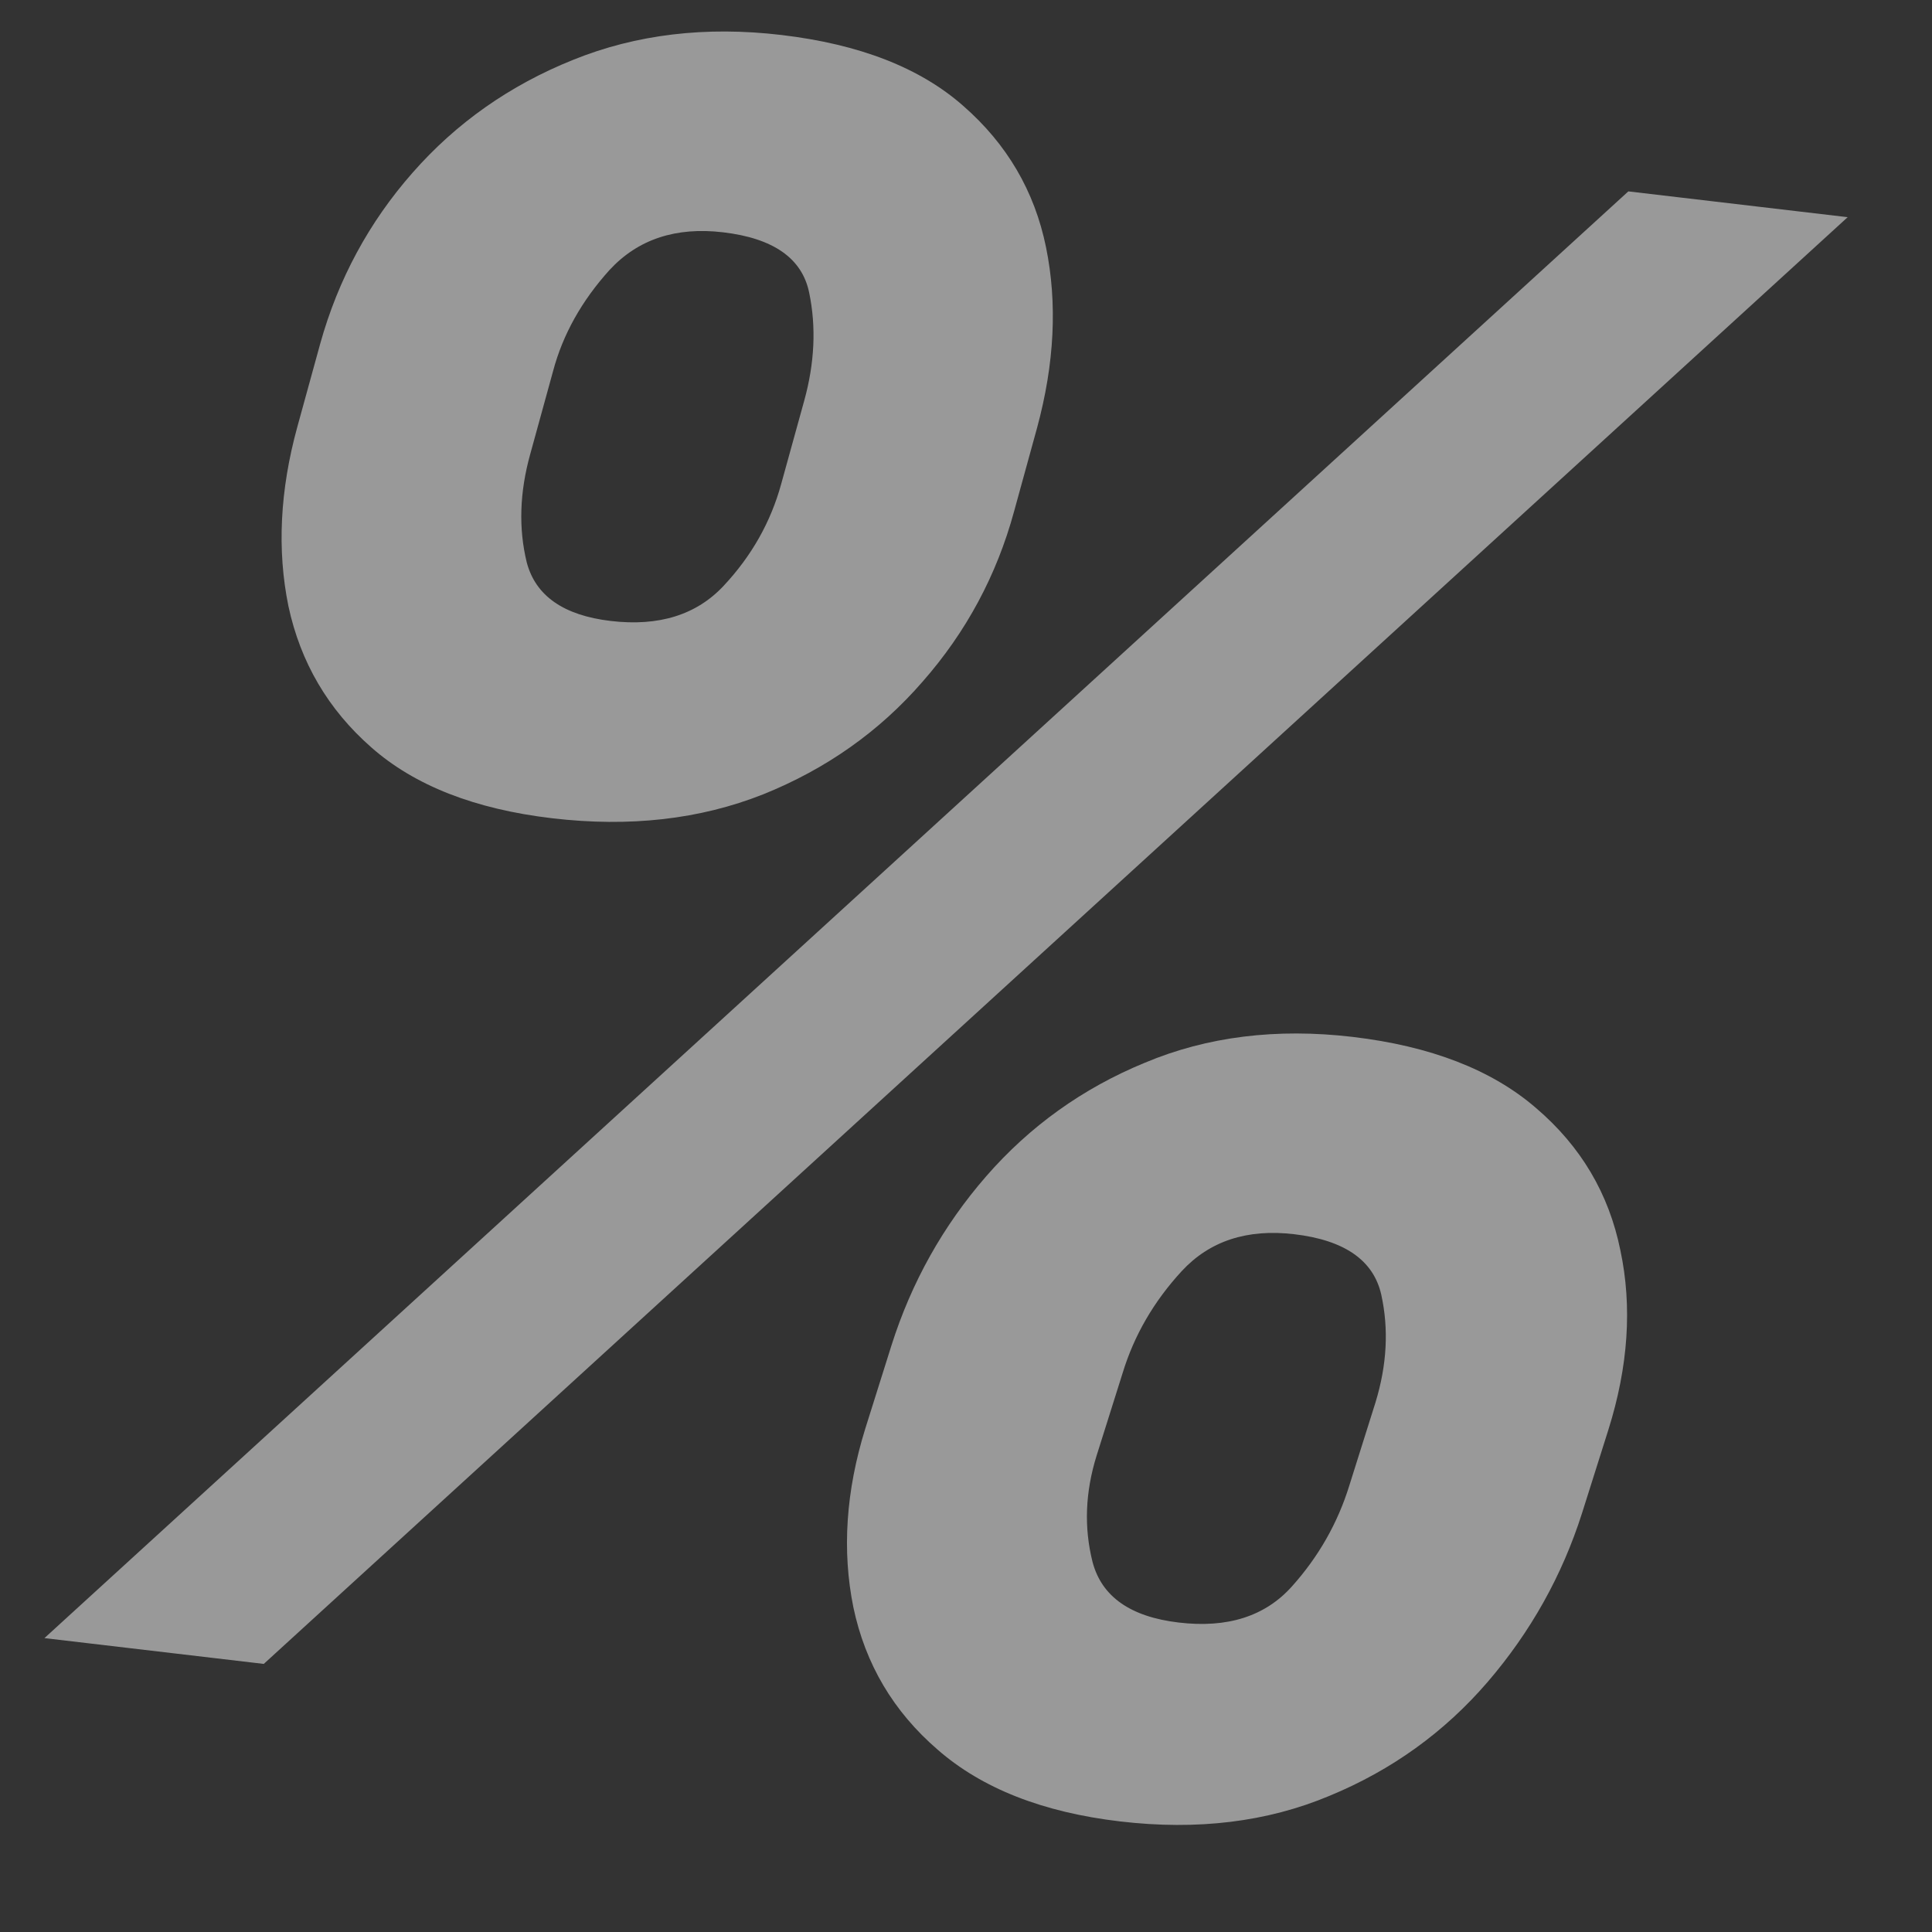 <?xml version="1.0" encoding="UTF-8"?> <svg xmlns="http://www.w3.org/2000/svg" width="17" height="17" viewBox="0 0 17 17" fill="none"><rect x="0" y="0" width="17" height="17" fill="#333333" stroke="none"/><path opacity="0.5" d="M7.614 12.57L7.844 11.839C8.02 11.284 8.297 10.788 8.677 10.351C9.061 9.91 9.527 9.576 10.074 9.351C10.622 9.121 11.232 9.045 11.903 9.124C12.588 9.205 13.126 9.413 13.515 9.749C13.91 10.086 14.157 10.503 14.258 11.002C14.363 11.496 14.328 12.023 14.152 12.582L13.921 13.313C13.746 13.863 13.469 14.359 13.089 14.801C12.709 15.242 12.246 15.576 11.698 15.802C11.15 16.032 10.536 16.107 9.856 16.027C9.175 15.947 8.64 15.736 8.251 15.396C7.861 15.06 7.614 14.642 7.509 14.143C7.408 13.645 7.443 13.12 7.614 12.57ZM9.879 12.079L9.649 12.809C9.549 13.13 9.537 13.442 9.614 13.746C9.695 14.05 9.948 14.227 10.372 14.277C10.801 14.328 11.133 14.222 11.368 13.959C11.603 13.697 11.771 13.401 11.873 13.071L12.103 12.341C12.204 12.011 12.221 11.695 12.154 11.392C12.086 11.09 11.831 10.912 11.388 10.86C10.973 10.811 10.643 10.92 10.398 11.185C10.153 11.451 9.98 11.749 9.879 12.079ZM2.616 3.757L2.818 3.023C2.976 2.457 3.247 1.955 3.631 1.519C4.015 1.082 4.485 0.751 5.042 0.527C5.598 0.302 6.21 0.229 6.877 0.308C7.562 0.389 8.095 0.596 8.475 0.931C8.86 1.267 9.103 1.681 9.204 2.175C9.305 2.669 9.279 3.199 9.125 3.766L8.923 4.5C8.77 5.062 8.502 5.561 8.118 5.998C7.739 6.435 7.271 6.766 6.714 6.99C6.158 7.21 5.54 7.28 4.859 7.2C4.178 7.12 3.648 6.912 3.268 6.577C2.887 6.243 2.644 5.828 2.538 5.334C2.437 4.84 2.463 4.314 2.616 3.757ZM4.867 3.264L4.665 3.998C4.572 4.333 4.562 4.65 4.635 4.949C4.713 5.243 4.959 5.415 5.374 5.464C5.798 5.514 6.13 5.41 6.369 5.153C6.613 4.892 6.782 4.594 6.874 4.258L7.077 3.524C7.168 3.194 7.183 2.877 7.12 2.575C7.058 2.273 6.805 2.096 6.362 2.044C5.947 1.995 5.614 2.105 5.364 2.375C5.119 2.646 4.953 2.942 4.867 3.264ZM0.391 14.414L14.328 1.684L16.258 1.911L2.321 14.641L0.391 14.414Z" fill="white"></path></svg> 